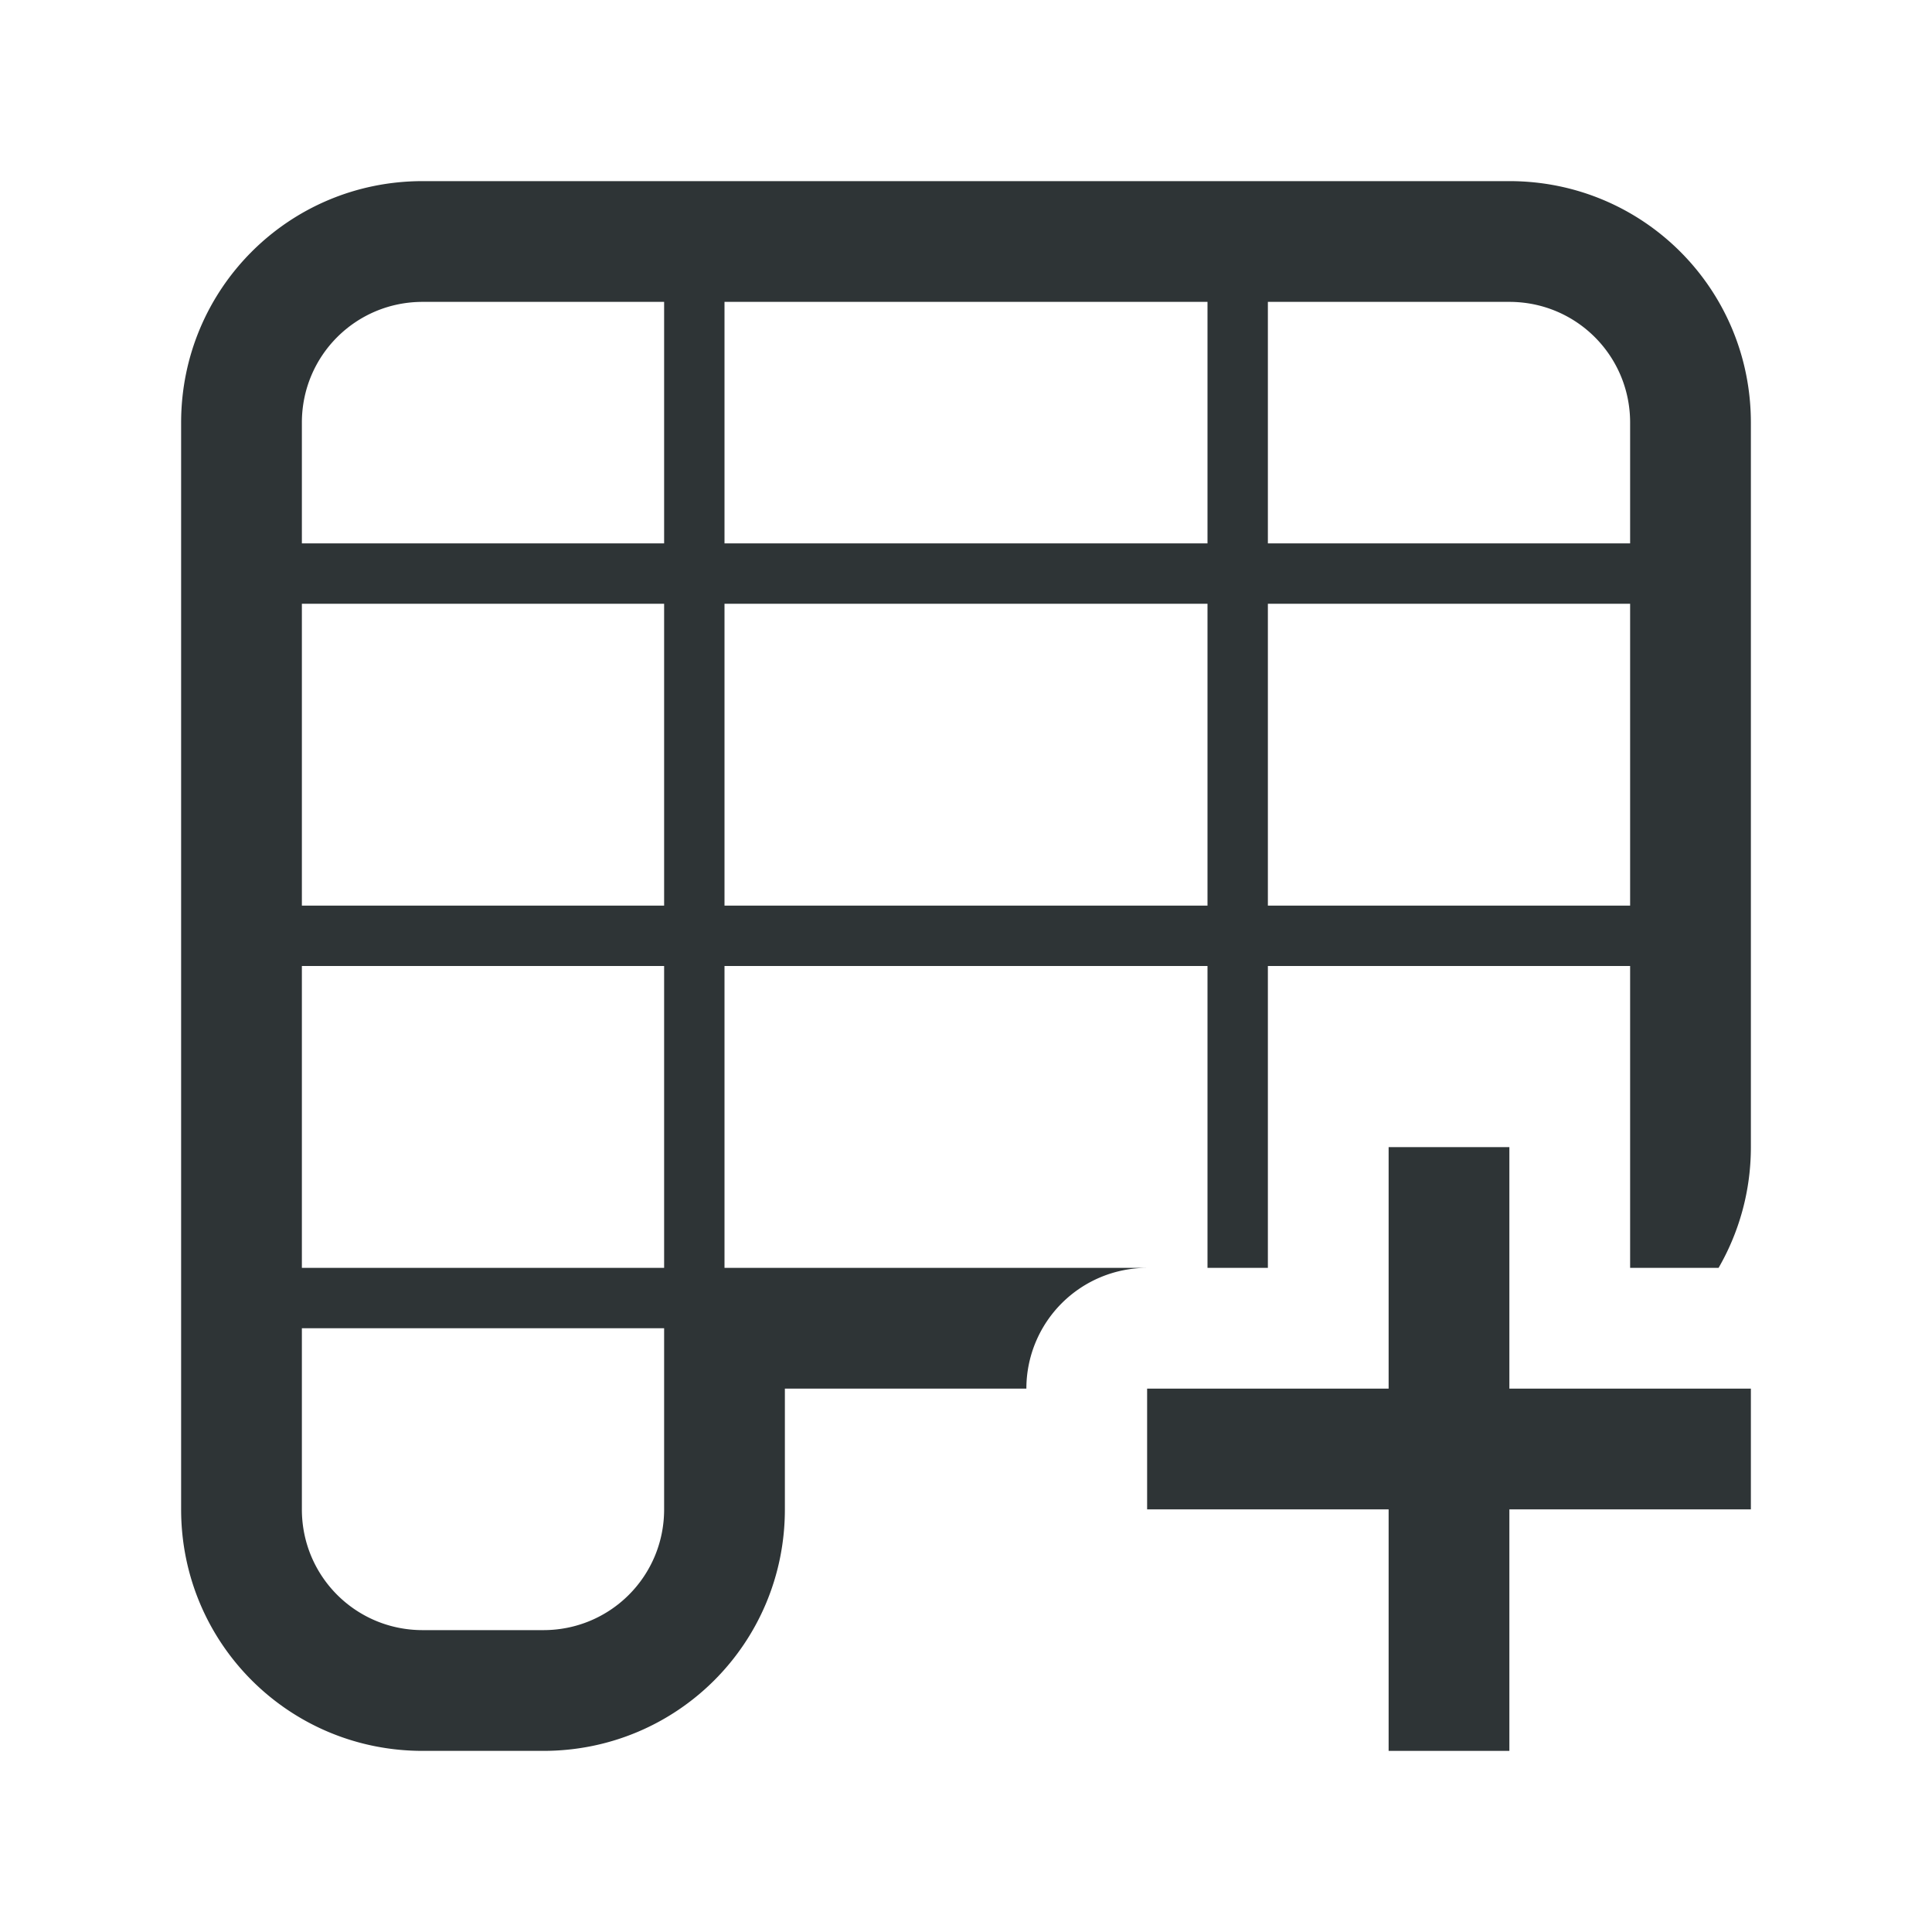 <svg viewBox="0 0 32 32" xmlns="http://www.w3.org/2000/svg"><g fill="#2e3436"><path d="m7 3c-2.216 0-4 1.784-4 4v18c0 2.216 1.784 4 4 4h2c2.216 0 4-1.784 4-4v-2h4a2 2 0 0 1 2-2h-7v-5h8v5h1v-2-3h6v3 2h1.465c.339-.588.535-1.27.535-2v-12c0-2.216-1.784-4-4-4zm0 2h4v4h-6v-2c0-1.108.892-2 2-2zm5 0h8v4h-8zm9 0h4c1.108 0 2 .892 2 2v2h-6zm-16 5h6v5h-6zm7 0h8v5h-8zm9 0h6v5h-6zm-16 6h6v5h-6zm0 6h6v3c0 1.108-.892 2-2 2h-2c-1.108 0-2-.892-2-2z"/><path d="m23 19v4h-4v2h4v4h2v-4h4v-2h-4v-4z"/></g></svg>